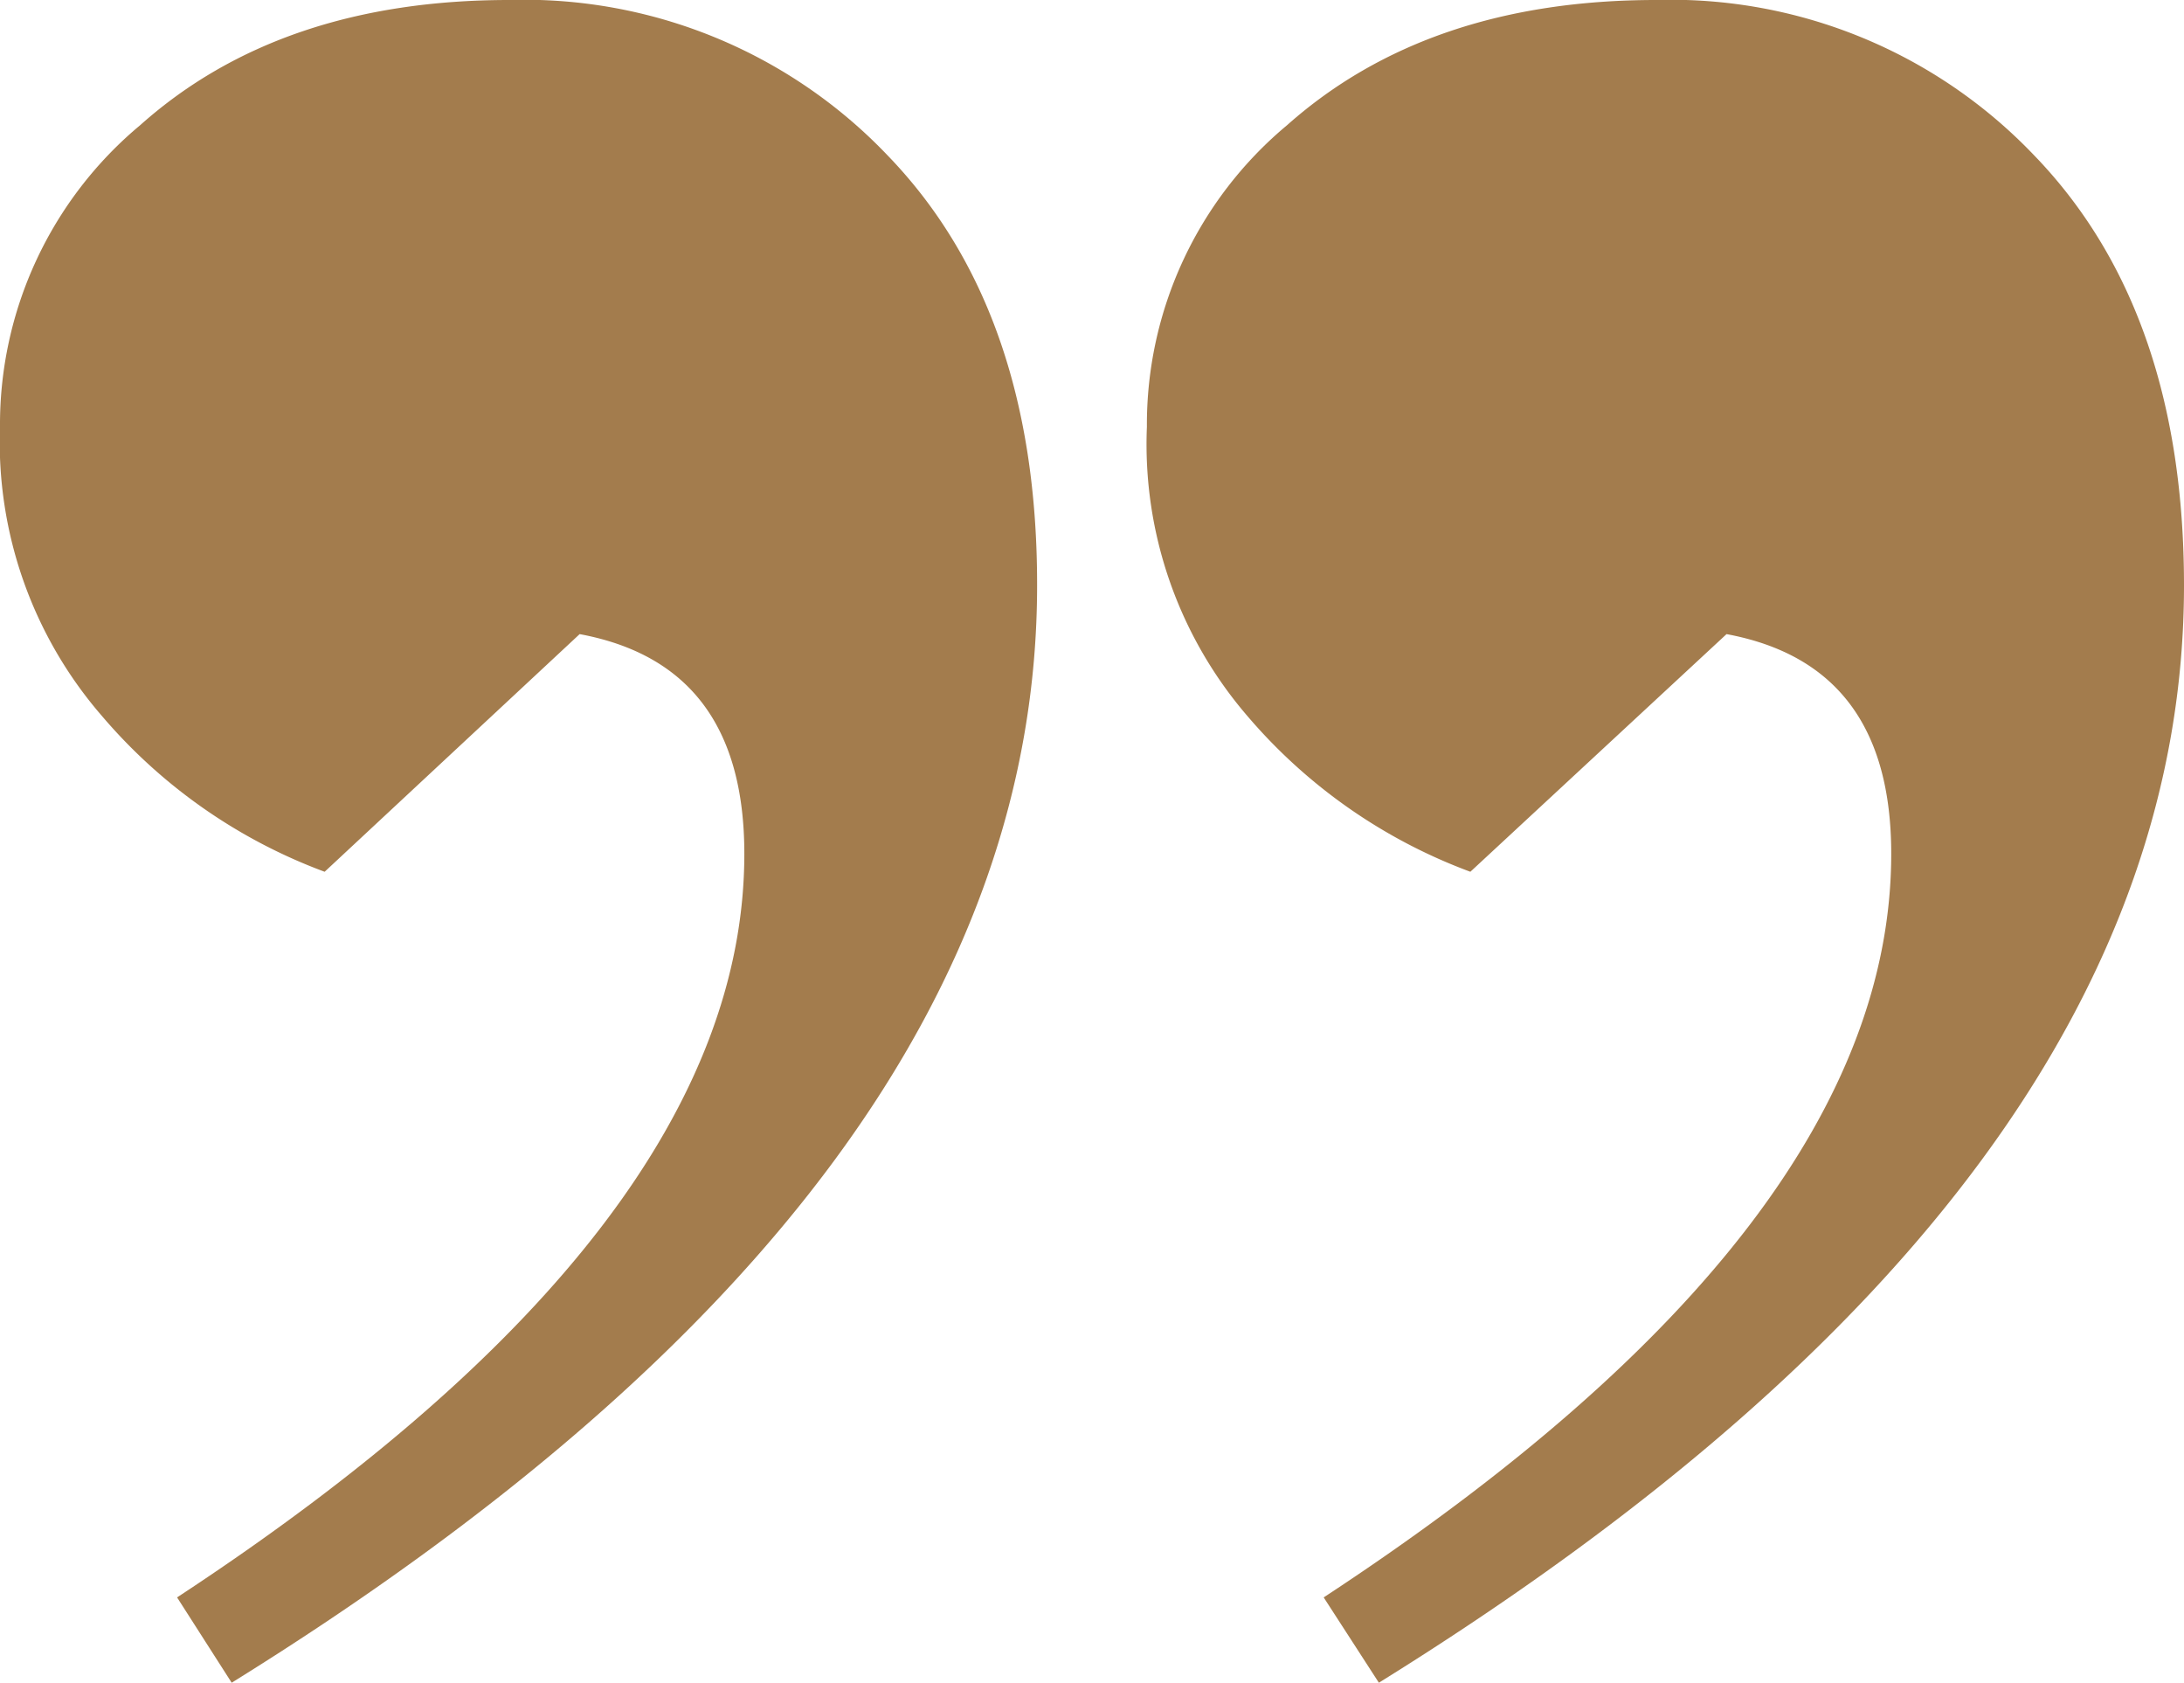 <svg id="Layer_1" data-name="Layer 1" xmlns="http://www.w3.org/2000/svg" viewBox="0 0 74 57"><title>istoria-image-06</title><path d="M46.72,57l-1.87-2.89Q64.08,41.5,64.08,28.92c0-4.28-1.86-6.75-5.58-7.44l-8.68,8.05a18.26,18.26,0,0,1-7.55-5.27,14.11,14.11,0,0,1-3.41-9.8A13.2,13.2,0,0,1,43.61,4.24Q48.38,0,56.12,0A17,17,0,0,1,68.93,5.27Q74,10.52,74,19.83,74,40.07,46.72,57ZM7.85,57,6,54.11Q25.22,41.5,25.22,28.92c0-4.28-1.86-6.75-5.58-7.44L11,29.53a18.23,18.23,0,0,1-7.54-5.27A14.16,14.16,0,0,1,0,14.46,13.2,13.2,0,0,1,4.75,4.24Q9.5,0,17.26,0A17,17,0,0,1,30.08,5.27q5.07,5.25,5.06,14.56Q35.14,40.07,7.85,57Z" style="fill:#a37c4d"/></svg>